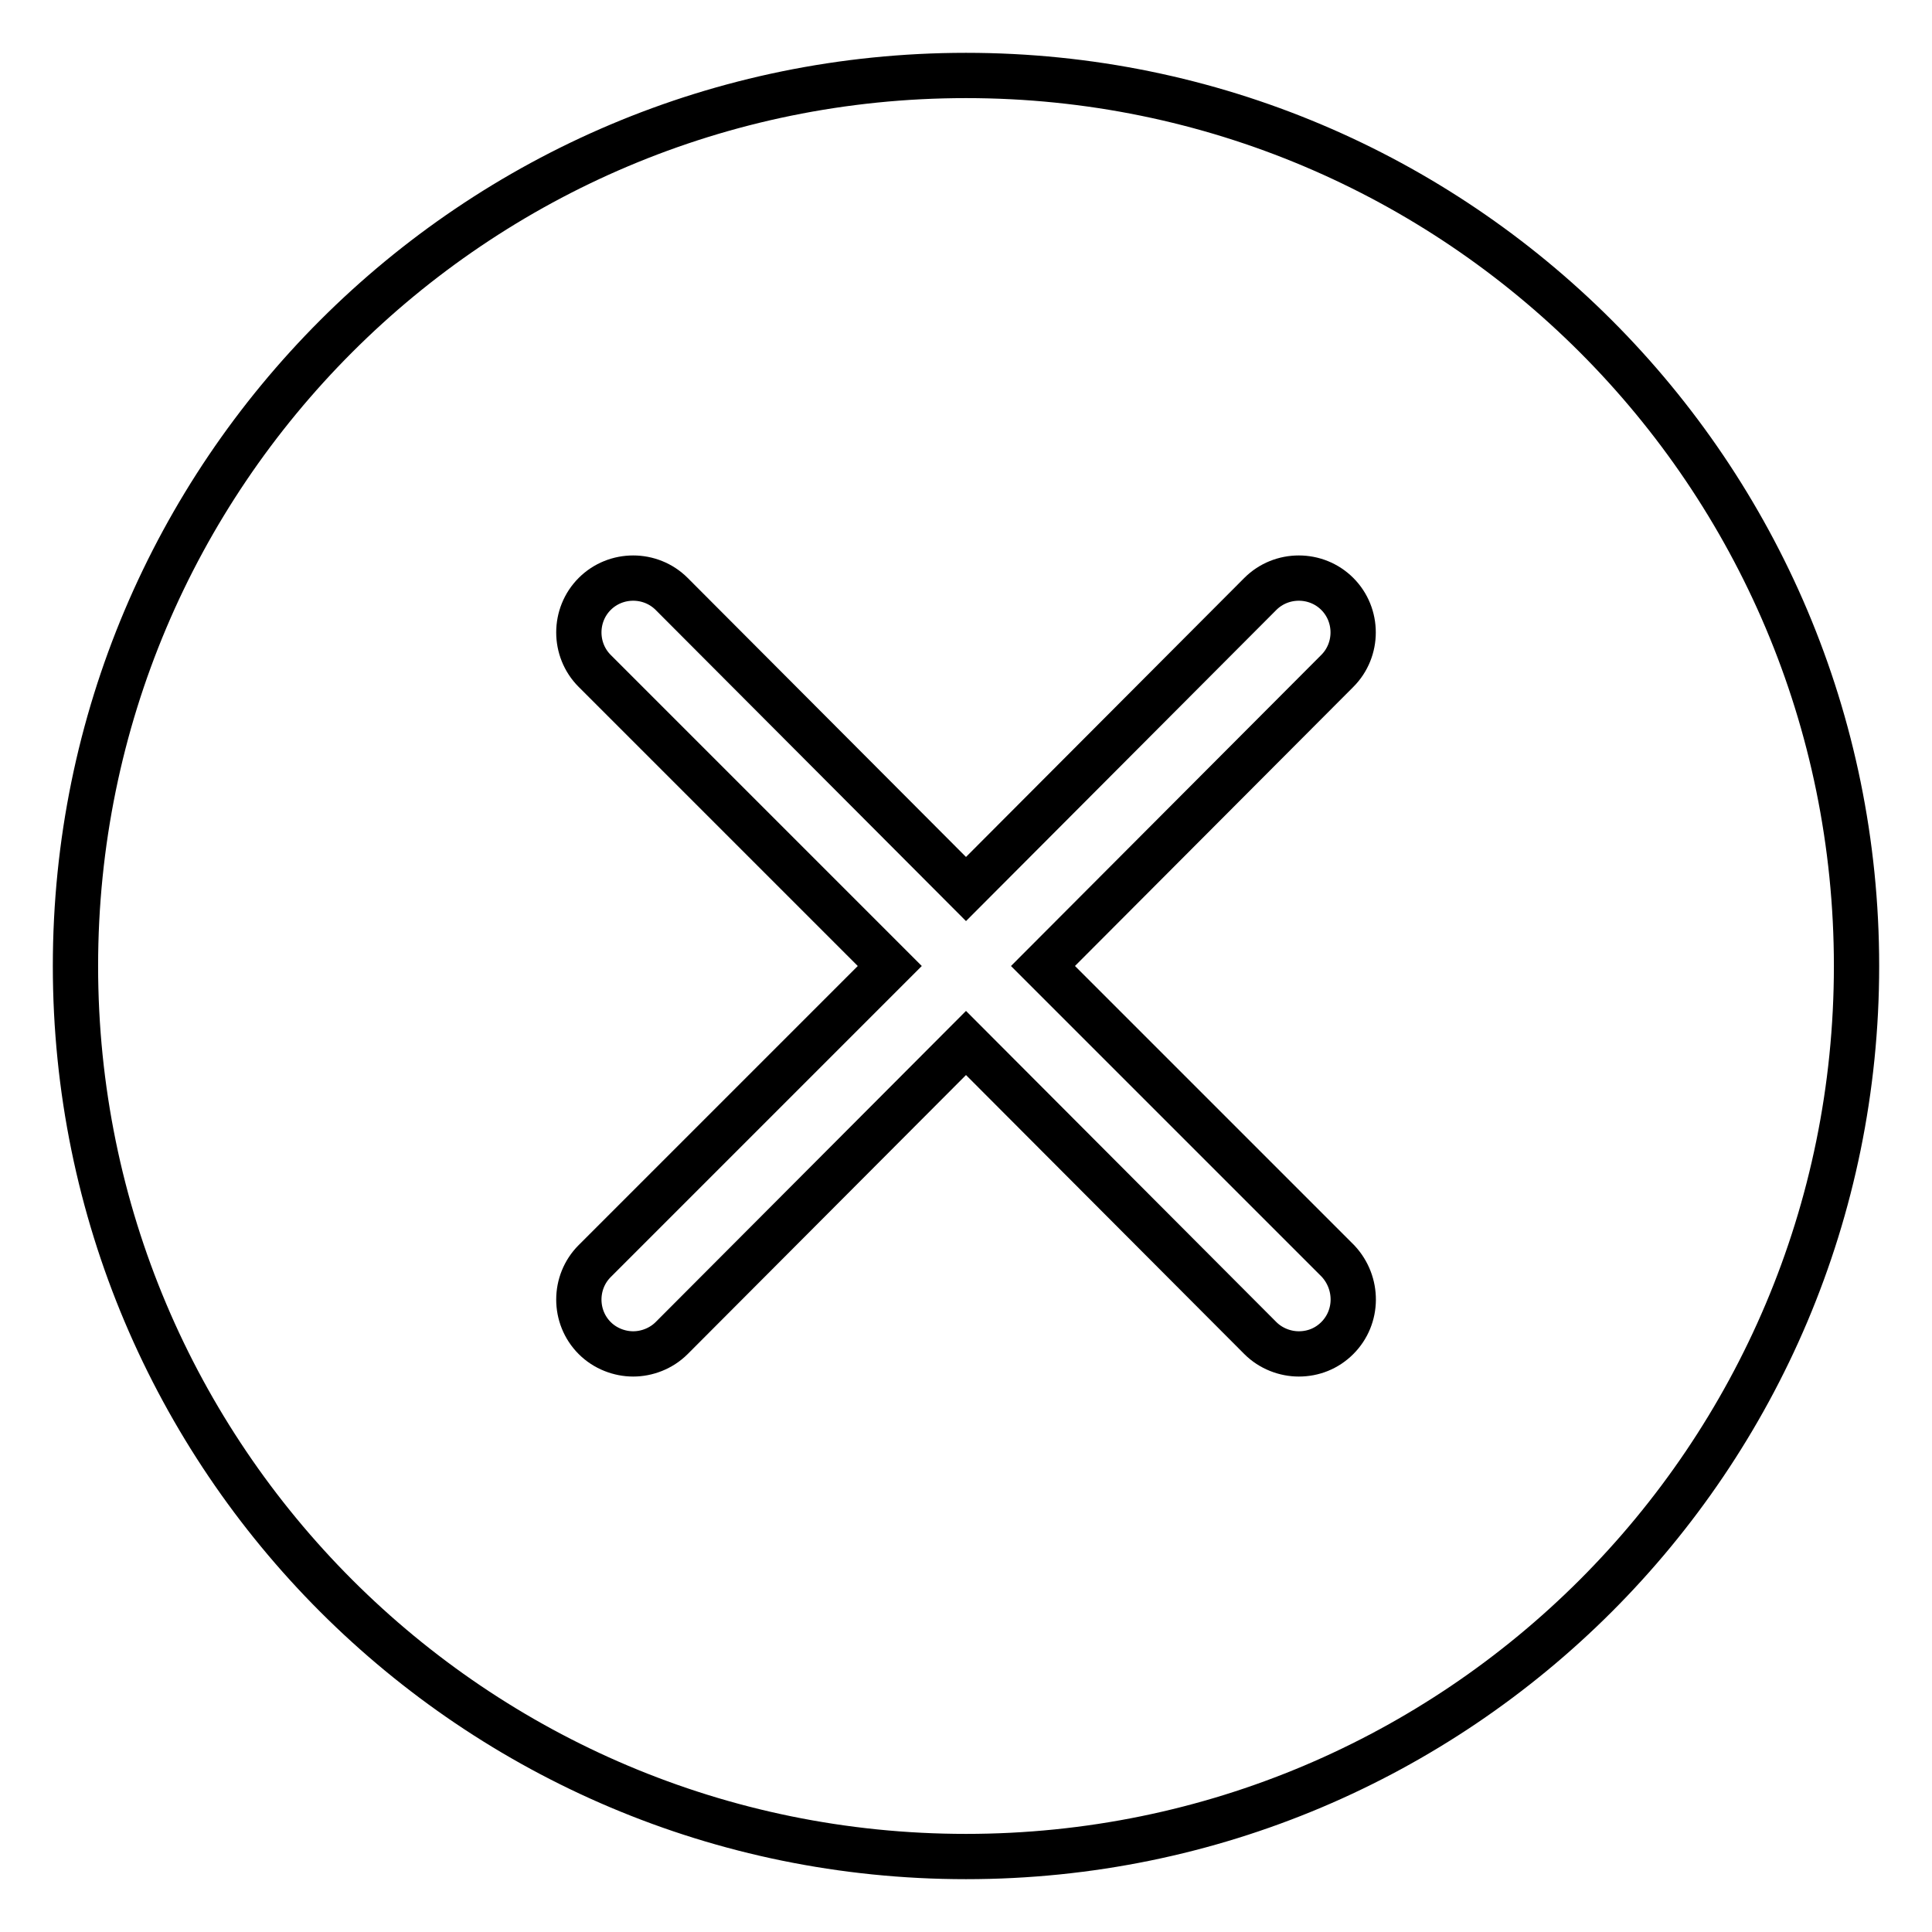 <?xml version="1.0" encoding="utf-8"?>
<!-- Svg Vector Icons : http://www.onlinewebfonts.com/icon -->
<!DOCTYPE svg PUBLIC "-//W3C//DTD SVG 1.1//EN" "http://www.w3.org/Graphics/SVG/1.1/DTD/svg11.dtd">
<svg version="1.1" xmlns="http://www.w3.org/2000/svg" xmlns:xlink="http://www.w3.org/1999/xlink" x="0px" y="0px" viewBox="0 0 256 256" enable-background="new 0 0 256 256" xml:space="preserve">
<g> <path stroke-width="6" fill-opacity="0" stroke="#000000"  d="M128,10C62.8,10,10,62.8,10,128s52.8,118,118,118s118-52.8,118-118S193.2,10,128,10L128,10z M177.2,177.3 c-1.4,1.4-3.2,2.1-5.1,2.1c-1.8,0-3.7-0.7-5.1-2.1l-39-39.1l-39,39.1c-1.4,1.4-3.3,2.1-5.1,2.1s-3.7-0.7-5.1-2.1 c-2.8-2.8-2.8-7.4,0-10.2l39.1-39.1L78.8,88.9c-2.8-2.8-2.8-7.4,0-10.2c2.8-2.8,7.4-2.8,10.2,0l39,39.1l39-39.1 c2.8-2.8,7.4-2.8,10.2,0s2.8,7.4,0,10.2L138.2,128l39.1,39.1C180,170,180,174.5,177.2,177.3z"/></g>
</svg>